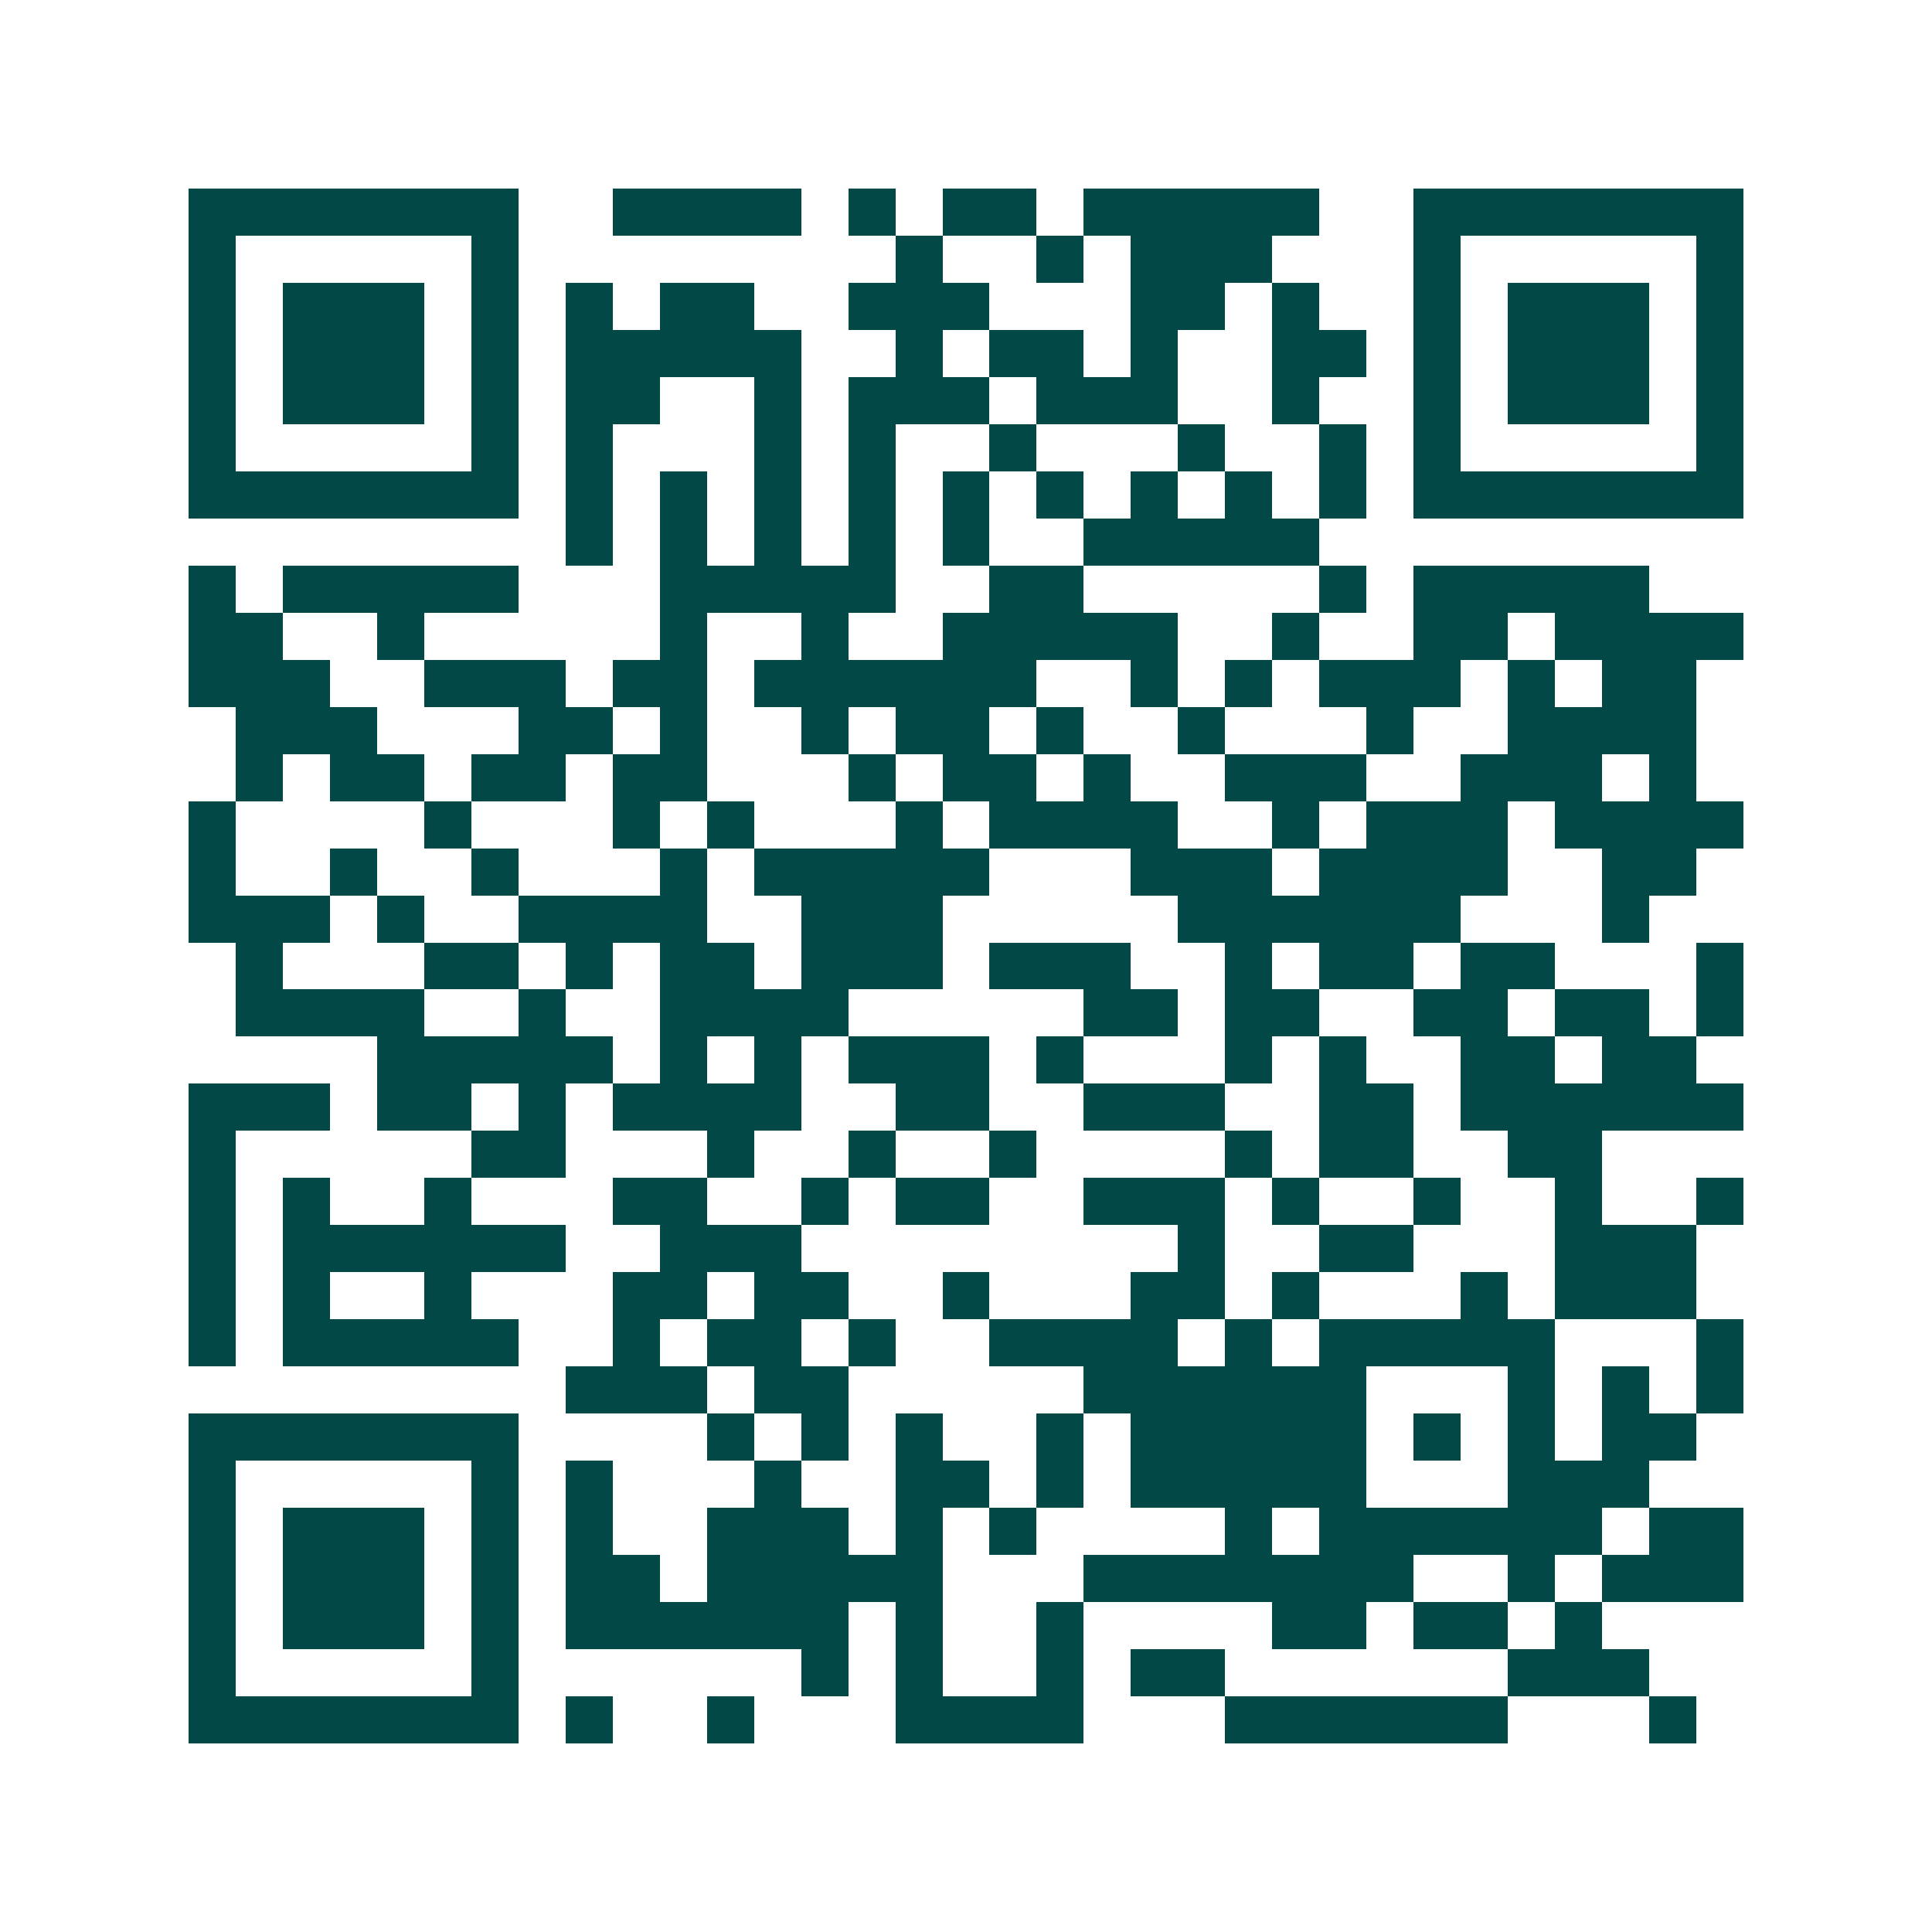 <svg xmlns="http://www.w3.org/2000/svg" width="200" height="200" viewBox="0 0 41 41" shape-rendering="crispEdges"><path fill="#ffffff" d="M0 0h41v41H0z"/><path stroke="#014847" d="M4 4.5h7m2 0h4m1 0h1m1 0h2m1 0h5m2 0h7M4 5.5h1m5 0h1m8 0h1m2 0h1m1 0h3m3 0h1m5 0h1M4 6.5h1m1 0h3m1 0h1m1 0h1m1 0h2m2 0h3m3 0h2m1 0h1m2 0h1m1 0h3m1 0h1M4 7.5h1m1 0h3m1 0h1m1 0h5m2 0h1m1 0h2m1 0h1m2 0h2m1 0h1m1 0h3m1 0h1M4 8.5h1m1 0h3m1 0h1m1 0h2m2 0h1m1 0h3m1 0h3m2 0h1m2 0h1m1 0h3m1 0h1M4 9.5h1m5 0h1m1 0h1m3 0h1m1 0h1m2 0h1m3 0h1m2 0h1m1 0h1m5 0h1M4 10.5h7m1 0h1m1 0h1m1 0h1m1 0h1m1 0h1m1 0h1m1 0h1m1 0h1m1 0h1m1 0h7M12 11.5h1m1 0h1m1 0h1m1 0h1m1 0h1m2 0h5M4 12.5h1m1 0h5m3 0h5m2 0h2m5 0h1m1 0h5M4 13.5h2m2 0h1m5 0h1m2 0h1m2 0h5m2 0h1m2 0h2m1 0h4M4 14.5h3m2 0h3m1 0h2m1 0h6m2 0h1m1 0h1m1 0h3m1 0h1m1 0h2M5 15.5h3m3 0h2m1 0h1m2 0h1m1 0h2m1 0h1m2 0h1m3 0h1m2 0h4M5 16.5h1m1 0h2m1 0h2m1 0h2m3 0h1m1 0h2m1 0h1m2 0h3m2 0h3m1 0h1M4 17.5h1m4 0h1m3 0h1m1 0h1m3 0h1m1 0h4m2 0h1m1 0h3m1 0h4M4 18.5h1m2 0h1m2 0h1m3 0h1m1 0h5m3 0h3m1 0h4m2 0h2M4 19.5h3m1 0h1m2 0h4m2 0h3m5 0h6m3 0h1M5 20.5h1m3 0h2m1 0h1m1 0h2m1 0h3m1 0h3m2 0h1m1 0h2m1 0h2m3 0h1M5 21.5h4m2 0h1m2 0h4m5 0h2m1 0h2m2 0h2m1 0h2m1 0h1M8 22.5h5m1 0h1m1 0h1m1 0h3m1 0h1m3 0h1m1 0h1m2 0h2m1 0h2M4 23.5h3m1 0h2m1 0h1m1 0h4m2 0h2m2 0h3m2 0h2m1 0h6M4 24.5h1m5 0h2m3 0h1m2 0h1m2 0h1m4 0h1m1 0h2m2 0h2M4 25.5h1m1 0h1m2 0h1m3 0h2m2 0h1m1 0h2m2 0h3m1 0h1m2 0h1m2 0h1m2 0h1M4 26.5h1m1 0h6m2 0h3m8 0h1m2 0h2m3 0h3M4 27.5h1m1 0h1m2 0h1m3 0h2m1 0h2m2 0h1m3 0h2m1 0h1m3 0h1m1 0h3M4 28.5h1m1 0h5m2 0h1m1 0h2m1 0h1m2 0h4m1 0h1m1 0h5m3 0h1M12 29.5h3m1 0h2m5 0h6m3 0h1m1 0h1m1 0h1M4 30.5h7m4 0h1m1 0h1m1 0h1m2 0h1m1 0h5m1 0h1m1 0h1m1 0h2M4 31.5h1m5 0h1m1 0h1m3 0h1m2 0h2m1 0h1m1 0h5m3 0h3M4 32.5h1m1 0h3m1 0h1m1 0h1m2 0h3m1 0h1m1 0h1m4 0h1m1 0h6m1 0h2M4 33.5h1m1 0h3m1 0h1m1 0h2m1 0h5m3 0h7m2 0h1m1 0h3M4 34.5h1m1 0h3m1 0h1m1 0h6m1 0h1m2 0h1m4 0h2m1 0h2m1 0h1M4 35.5h1m5 0h1m6 0h1m1 0h1m2 0h1m1 0h2m6 0h3M4 36.5h7m1 0h1m2 0h1m3 0h4m3 0h6m3 0h1"/></svg>

